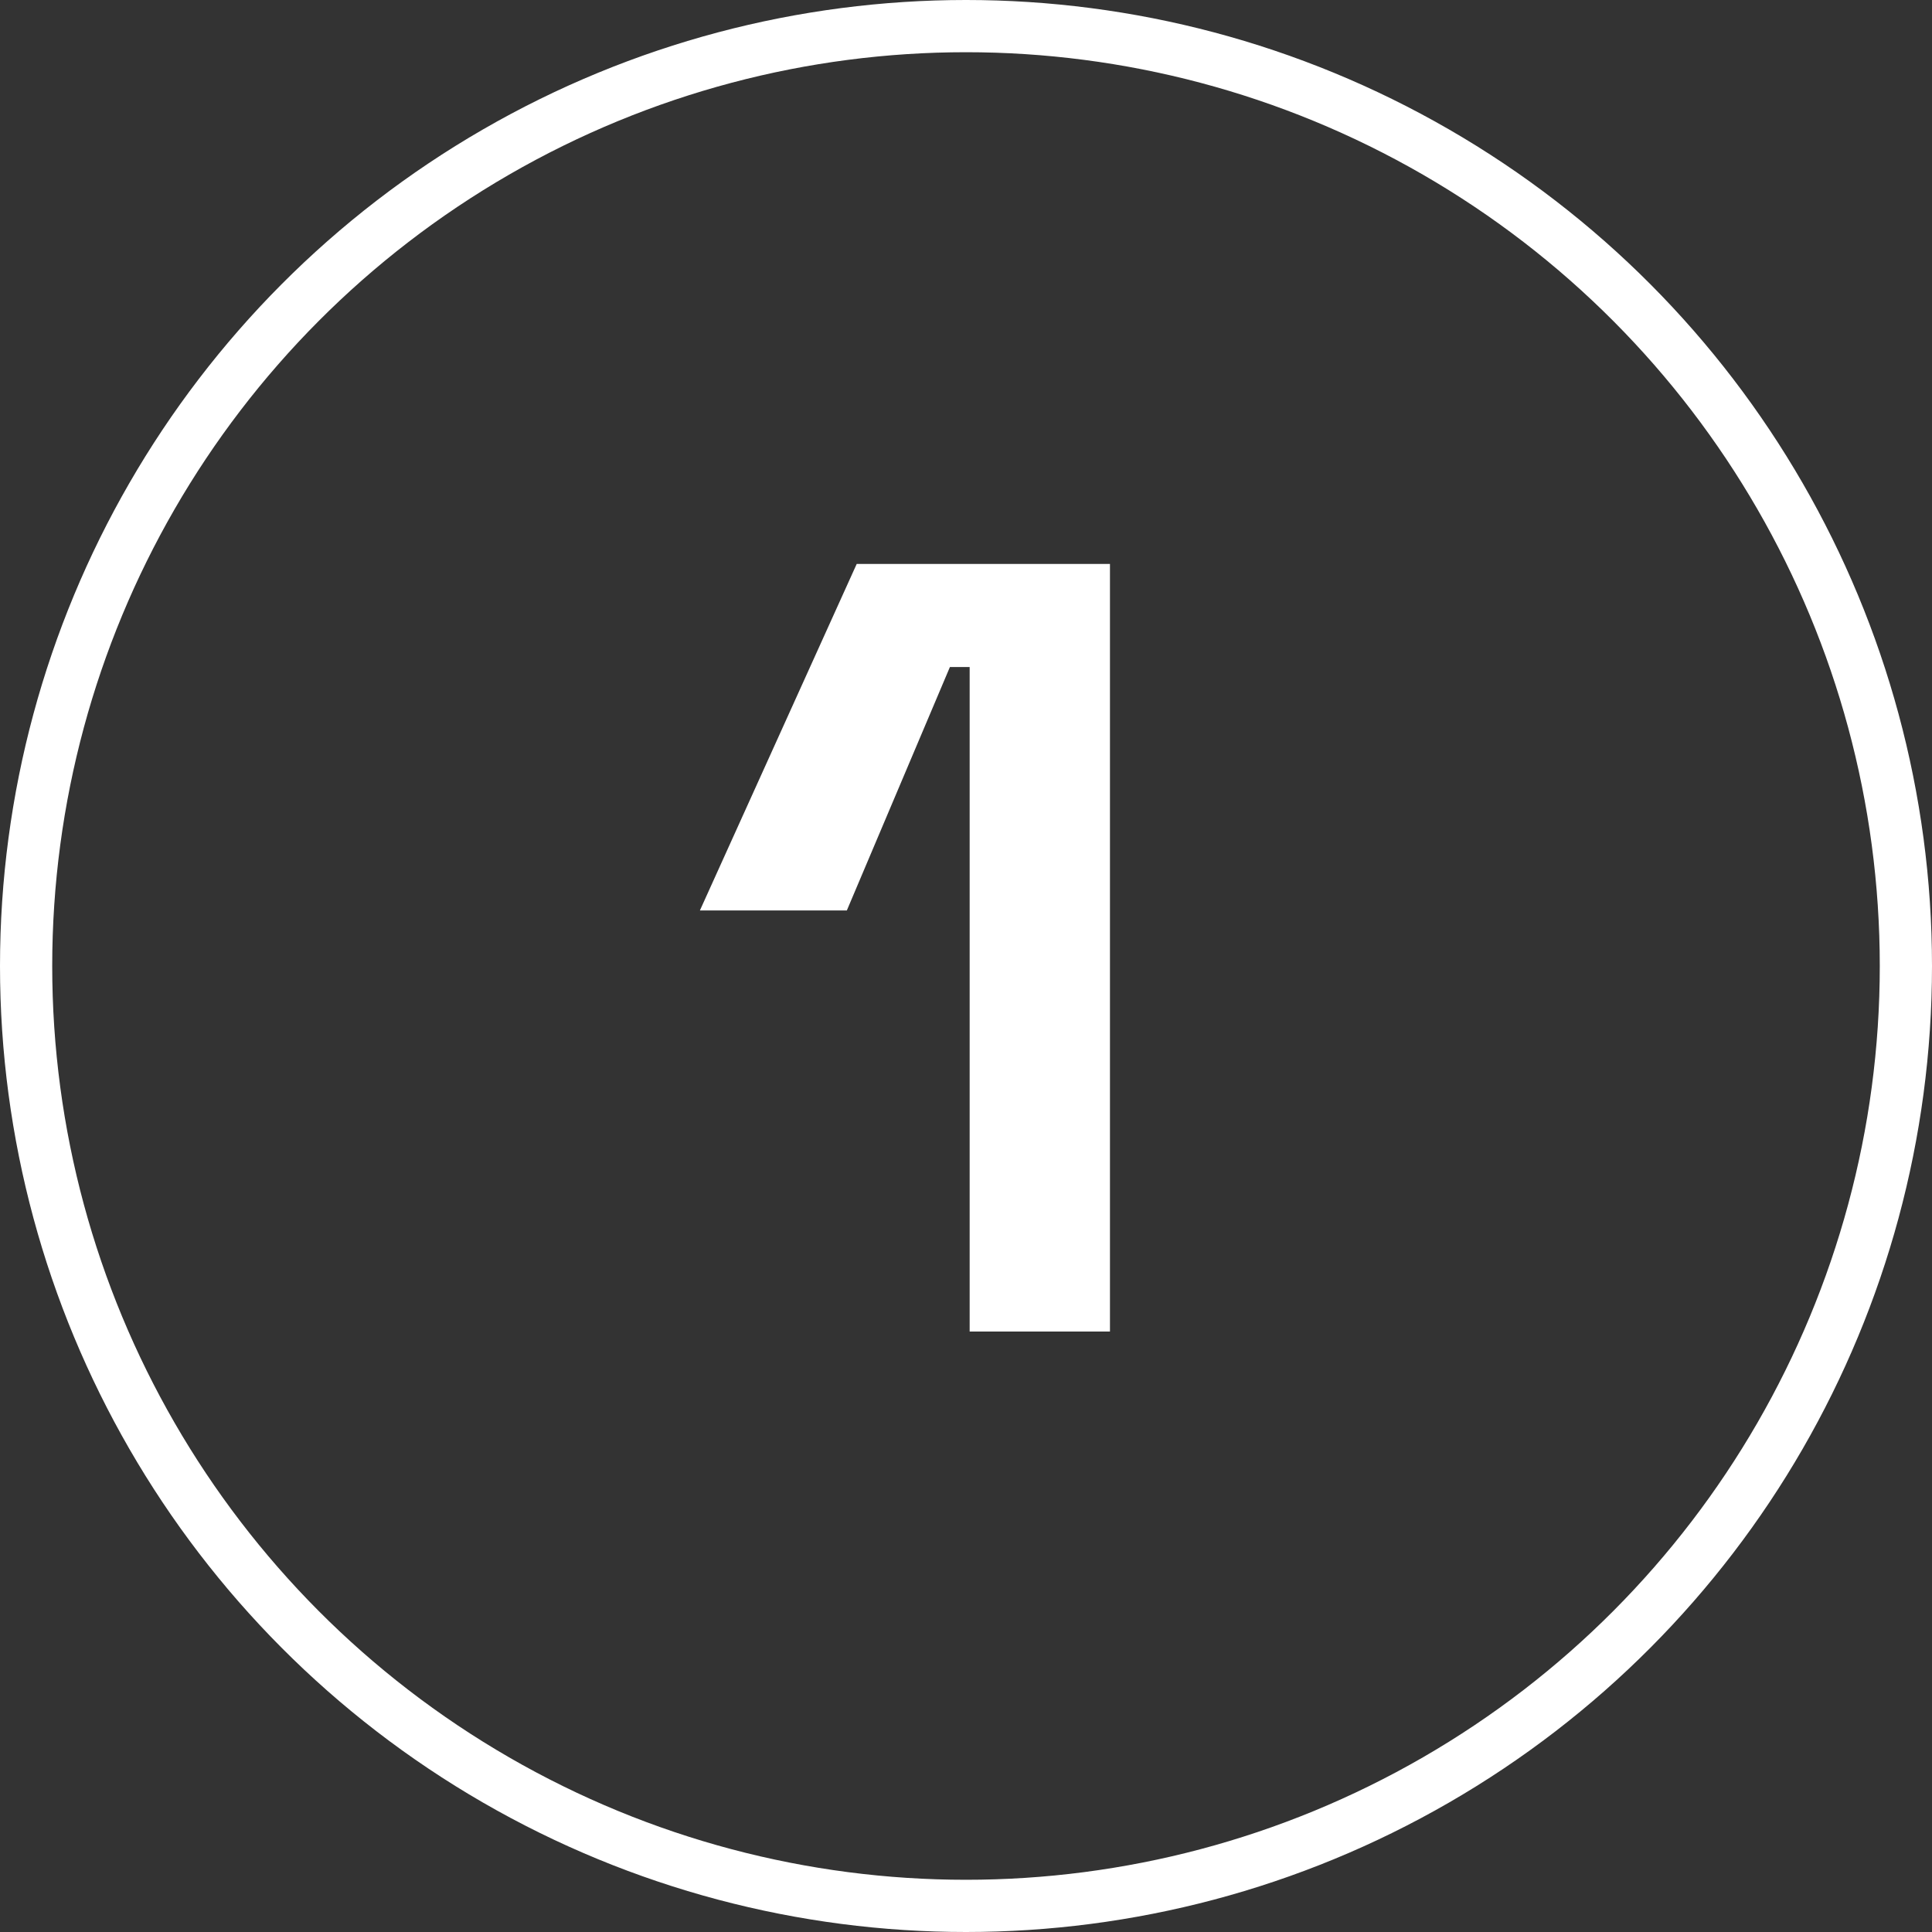 <svg xmlns="http://www.w3.org/2000/svg" xmlns:xlink="http://www.w3.org/1999/xlink" id="Group_1932" data-name="Group 1932" width="74" height="74" viewBox="0 0 74 74"><rect x="0" y="0" width="74" height="74" fill="#333333" stroke="none"/><defs><clipPath id="clip-path"><rect id="Rectangle_421" data-name="Rectangle 421" width="74" height="74" fill="none"></rect></clipPath></defs><path id="Path_1179" data-name="Path 1179" d="M37.14,51V25.548h-.756l-3.948,9.324H26.808L32.814,21.6h9.7V51Z" fill="#fff"></path><g id="Group_1931" data-name="Group 1931"><g id="Group_1930" data-name="Group 1930" clip-path="url(#clip-path)"><circle id="Ellipse_5" data-name="Ellipse 5" cx="36" cy="36" r="36" transform="translate(1 1)" fill="none" stroke="#fff" stroke-width="2"></circle></g></g></svg>